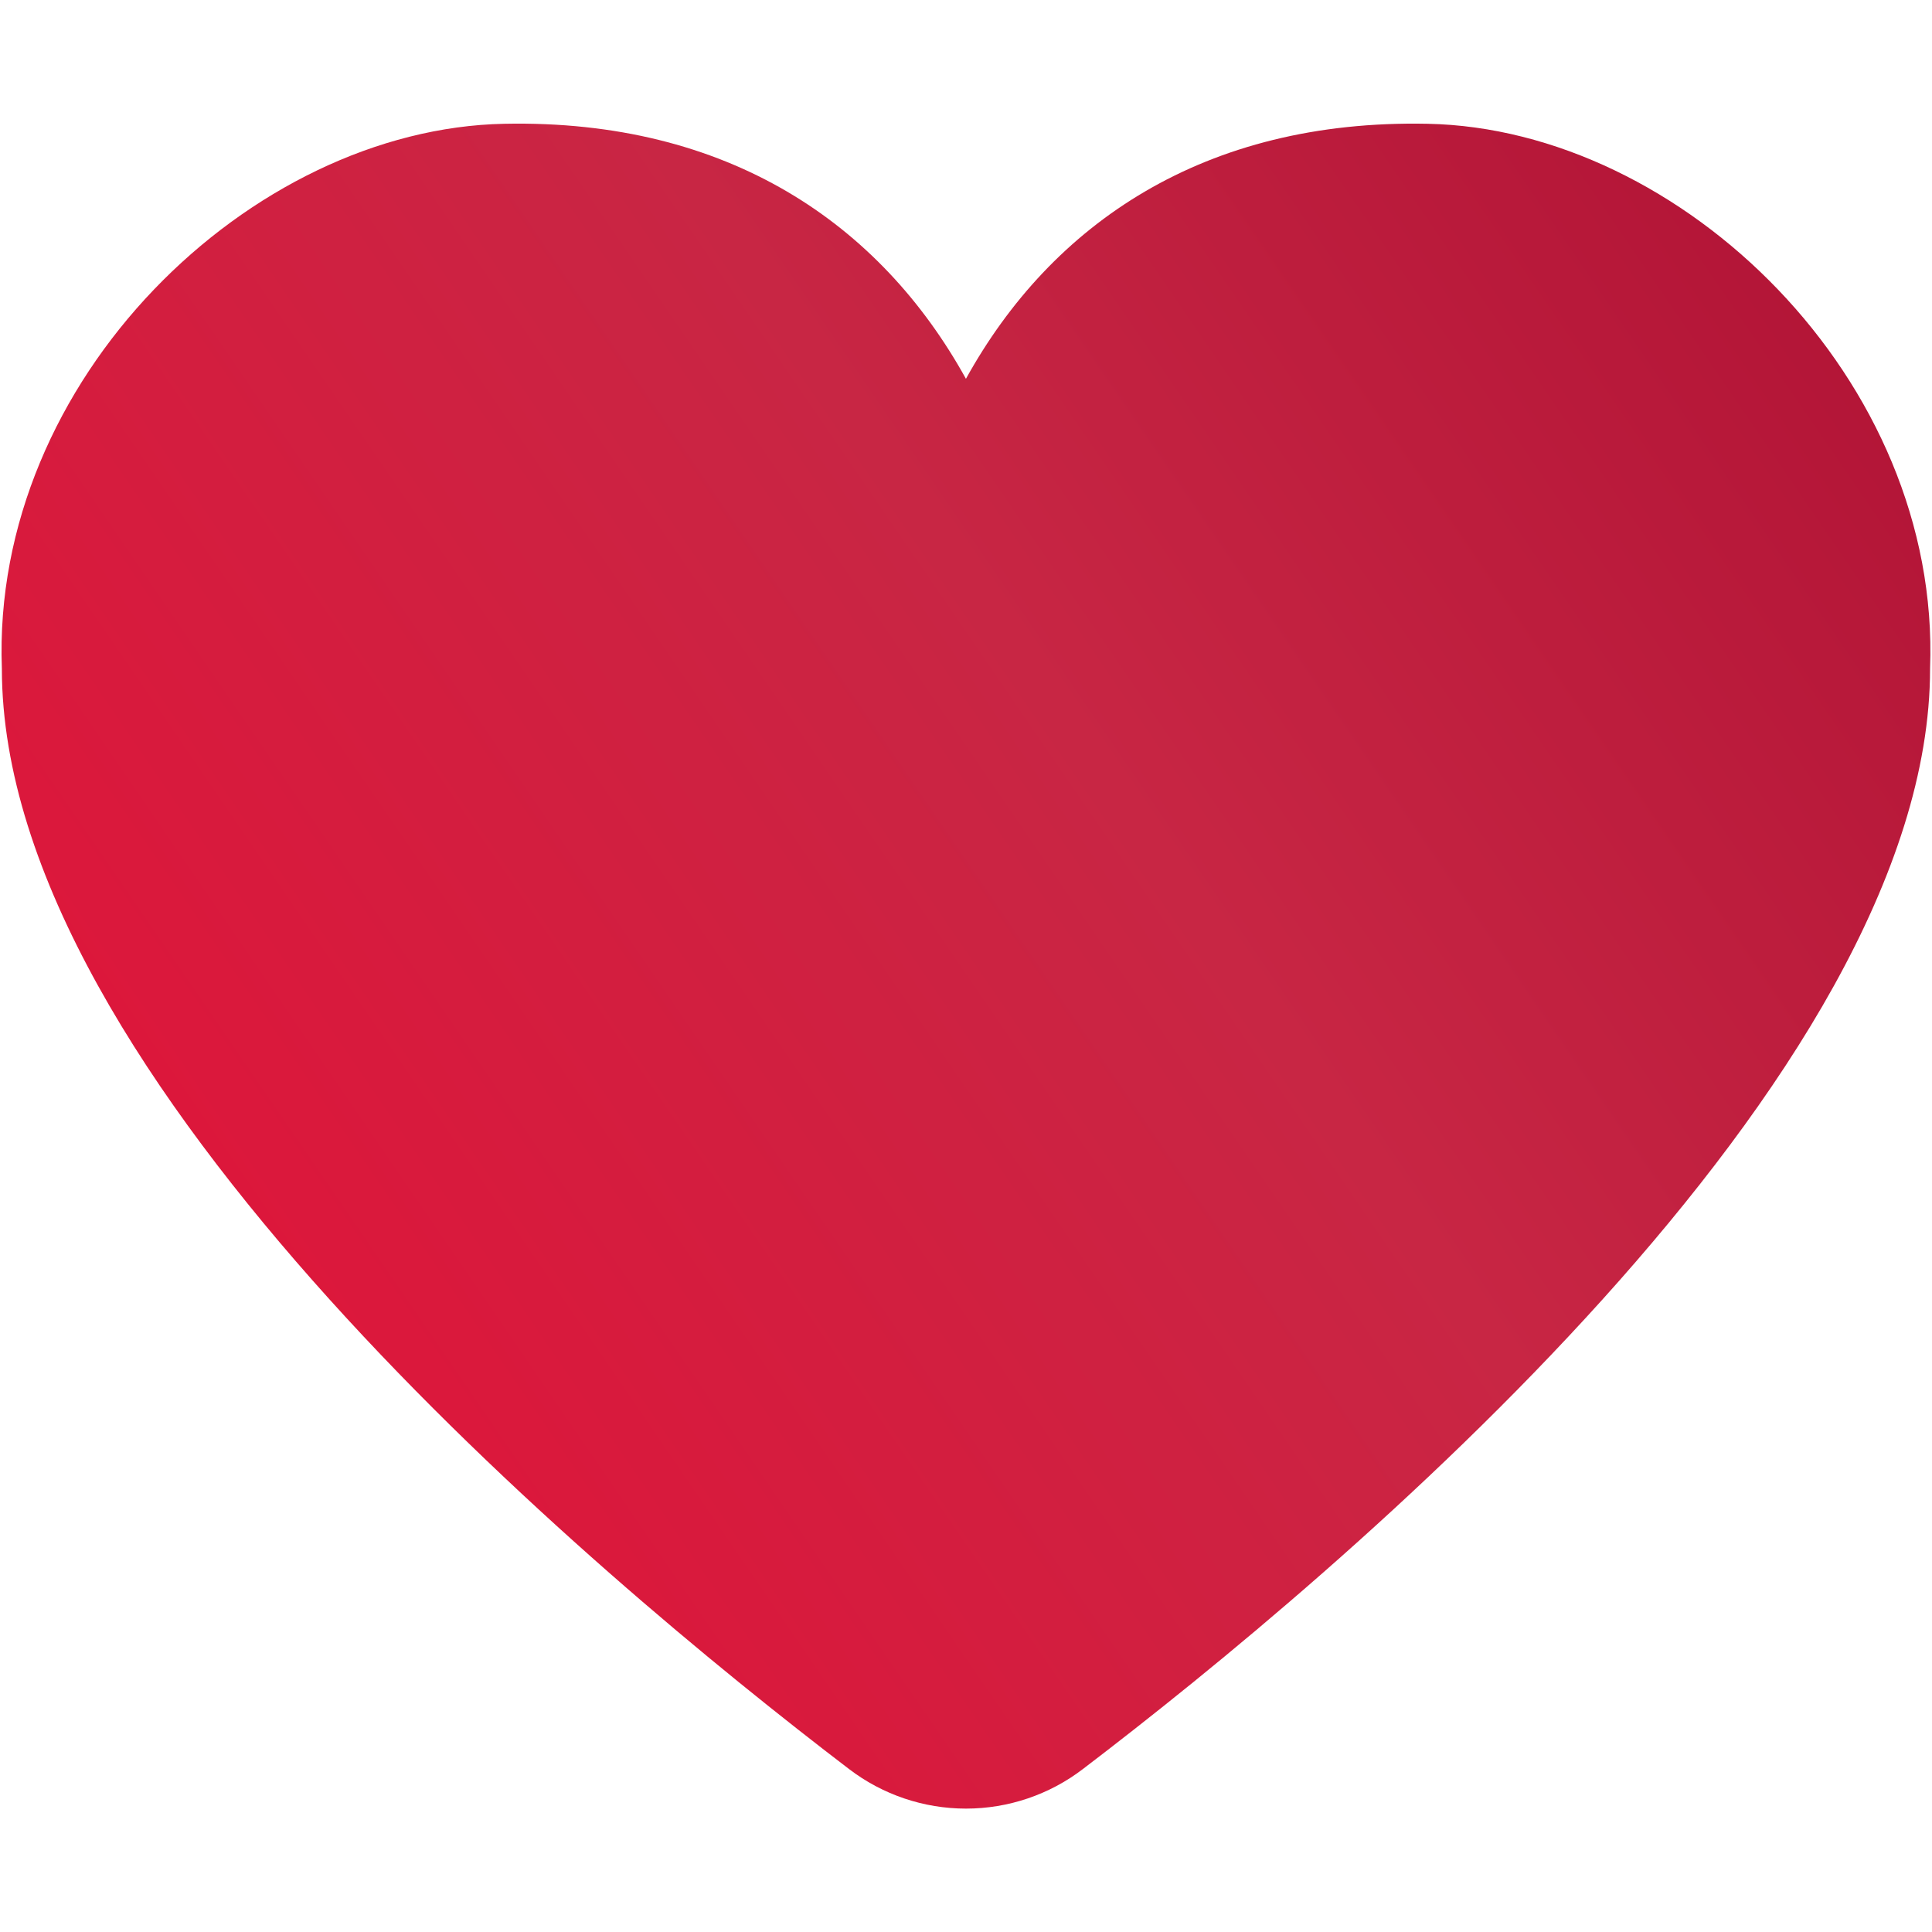 <?xml version="1.0" encoding="UTF-8"?> <svg xmlns="http://www.w3.org/2000/svg" width="30" height="30" viewBox="0 0 30 30" fill="none"><path d="M29.97 10.383C29.97 16.746 20.806 24.428 16.816 27.469C16.295 27.868 15.656 28.084 15 28.084C14.343 28.084 13.705 27.868 13.183 27.469C9.199 24.428 0.029 16.746 0.029 10.383C-0.141 5.895 3.89 1.998 7.833 1.922C11.303 1.852 13.669 3.475 14.999 5.882C16.329 3.475 18.697 1.852 22.165 1.922C26.109 1.998 30.14 5.895 29.97 10.382V10.383Z" fill="url(#paint0_linear_26_66)"></path><defs><linearGradient id="paint0_linear_26_66" x1="3.65954e-07" y1="26" x2="35" y2="2" gradientUnits="userSpaceOnUse"><stop stop-color="#E61037"></stop><stop offset="0.519" stop-color="#C82644"></stop><stop offset="1" stop-color="#A80C30"></stop></linearGradient></defs></svg> 